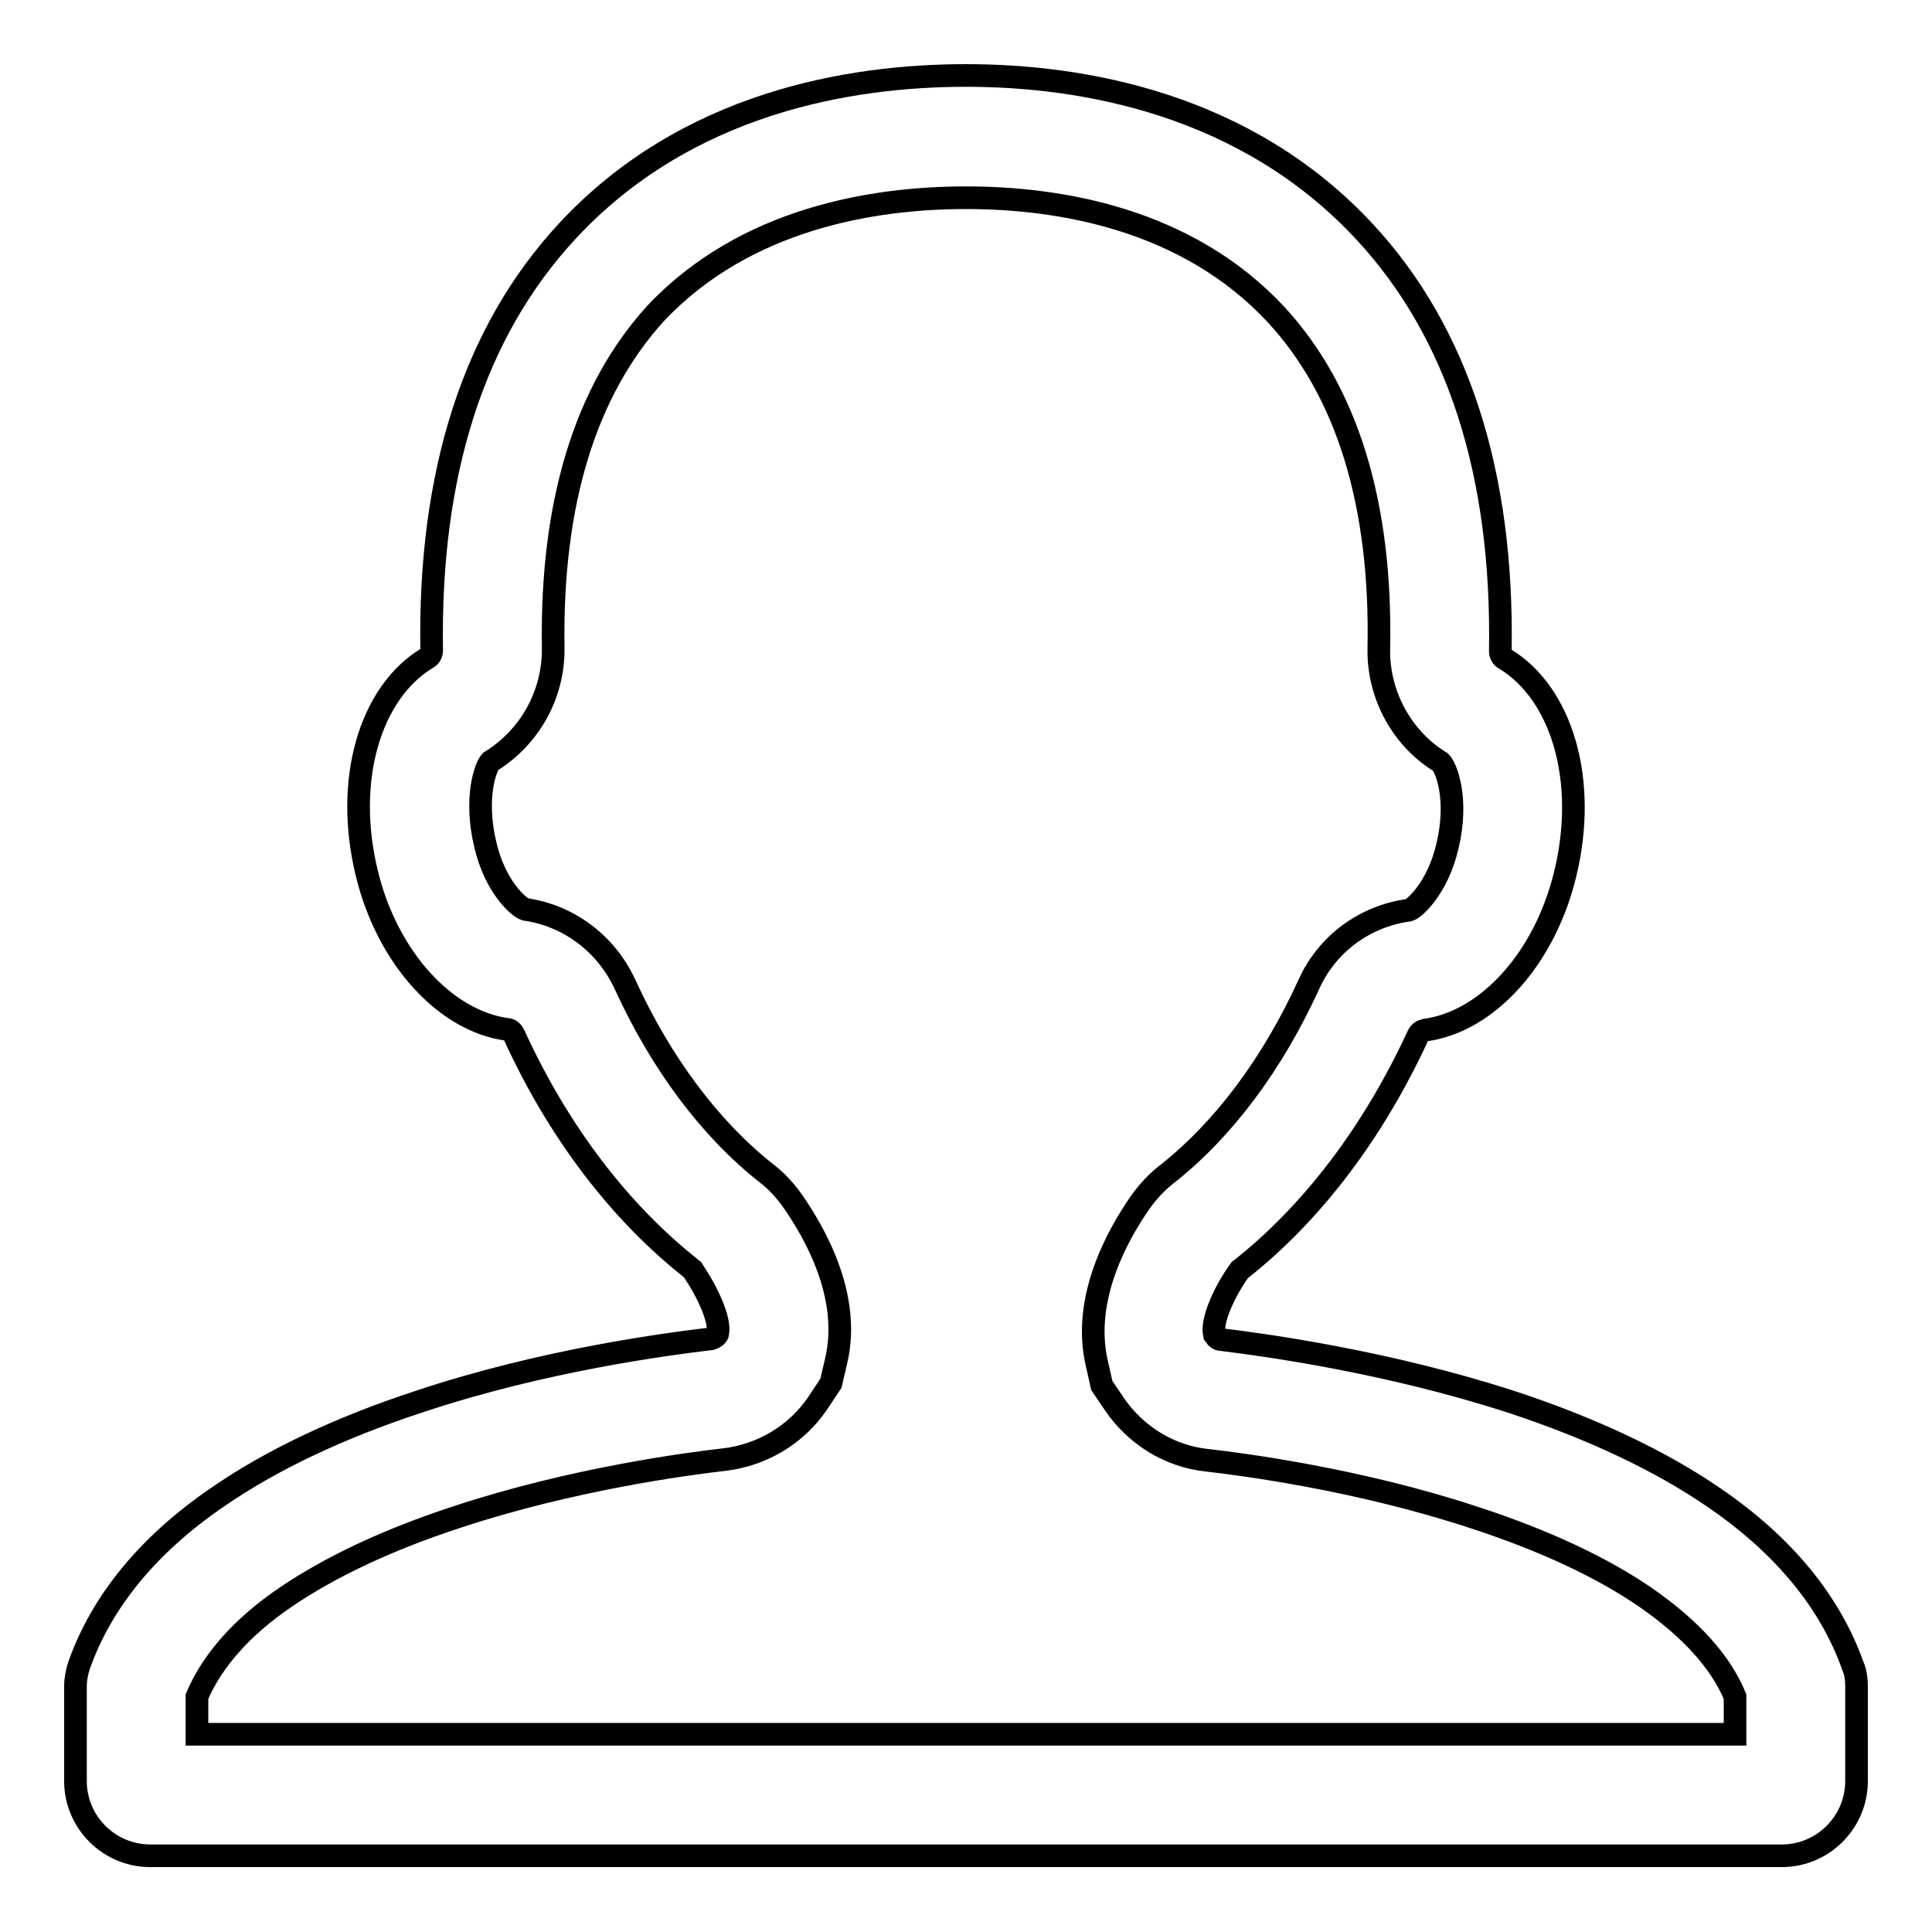 <?xml version="1.0" encoding="utf-8"?>
<!-- Svg Vector Icons : http://www.onlinewebfonts.com/icon -->
<!DOCTYPE svg PUBLIC "-//W3C//DTD SVG 1.1//EN" "http://www.w3.org/Graphics/SVG/1.1/DTD/svg11.dtd">
<svg version="1.1" xmlns="http://www.w3.org/2000/svg" xmlns:xlink="http://www.w3.org/1999/xlink" x="0px" y="0px" viewBox="0 0 256 256" enable-background="new 0 0 256 256" xml:space="preserve">
<g><g><path stroke-width="3" fill-opacity="0" stroke="#000000"  d="M128,128"/><path stroke-width="3" fill-opacity="0" stroke="#000000"  d="M128,26.2c12.2,0,29.2,2.7,41.1,15.5c9.4,10.2,14,25.1,13.6,44.3c-0.1,6.1,3.1,11.9,8.2,15c0.7,0.7,2.4,4.8,0.9,11.1c-1.3,5.6-4.4,8.3-5.1,8.5c-5.9,0.8-10.9,4.5-13.3,9.9c-4.8,10.5-11.3,19.2-18.8,25.1c-1.3,1-2.5,2.3-3.5,3.7c-3,4.3-7.7,12.7-5.8,21.2l0.7,3.1l1.7,2.5c2.8,4.1,7.3,6.9,12.3,7.4c4.4,0.5,20,2.5,35.4,7.6c9.2,3,16.9,6.6,22.7,10.6c5.9,4.1,9.9,8.5,11.8,13.1v5H128H26.1v-5c2-4.7,5.9-9.2,11.8-13.2c5.9-4,13.5-7.6,22.7-10.6c15.4-5.1,31-7.1,35.4-7.6c5-0.6,9.5-3.3,12.3-7.4l1.8-2.7l0.7-3c2-8.5-2.8-16.9-5.8-21.2c-1-1.4-2.1-2.6-3.4-3.6c-7.5-5.9-14-14.6-18.8-25.1c-2.5-5.4-7.5-9.1-13.2-9.9c-0.9-0.3-4-3-5.3-8.6c-1.5-6.3,0.1-10.4,0.7-11c5.2-3.2,8.4-8.9,8.3-15.1c-0.3-19.2,4.3-34.1,13.6-44.3C98.8,28.9,115.8,26.2,128,26.2 M128,10c-15.4,0-37.1,3.6-52.9,20.7c-12.3,13.3-18.3,32-17.9,55.5c0,0.4-0.2,0.8-0.6,1c-7.6,4.6-11,16.2-8,28.5c2.7,11.2,10.4,19.6,18.6,20.7c0.4,0,0.7,0.3,0.9,0.7c5.9,12.9,14,23.5,23.5,31c0.1,0.1,0.2,0.1,0.2,0.2c1.9,2.8,3.7,6.6,3.3,8.4c0,0,0,0.1-0.1,0.2c-0.2,0.3-0.5,0.4-0.8,0.5c-5.8,0.7-22.1,2.8-38.6,8.3c-10.7,3.5-19.7,7.8-26.8,12.7c-9.2,6.3-15.3,13.8-18.3,22.2l0,0c-0.3,0.9-0.5,1.9-0.5,2.8V236c0,5.5,4.5,9.9,9.9,9.9H128h108.1c5.5,0,9.9-4.5,9.9-9.9v-12.5c0-0.9-0.1-1.9-0.5-2.8l0,0c-3-8.4-9.1-15.9-18.3-22.2c-7.1-4.9-16.2-9.2-26.8-12.7c-16.6-5.4-32.9-7.6-38.6-8.3c-0.3,0-0.6-0.2-0.8-0.5c0,0,0-0.1-0.1-0.2c-0.4-1.8,1.3-5.6,3.3-8.4c0.1-0.1,0.1-0.2,0.2-0.2c9.5-7.5,17.6-18.2,23.5-31c0.2-0.4,0.5-0.6,0.9-0.7c8.3-1.1,15.9-9.5,18.6-20.7c3-12.3-0.4-23.9-8-28.5c-0.4-0.2-0.6-0.6-0.6-1c0.4-23.5-5.6-42.2-17.9-55.5C165.1,13.7,143.4,10,128,10"/></g></g>
</svg>